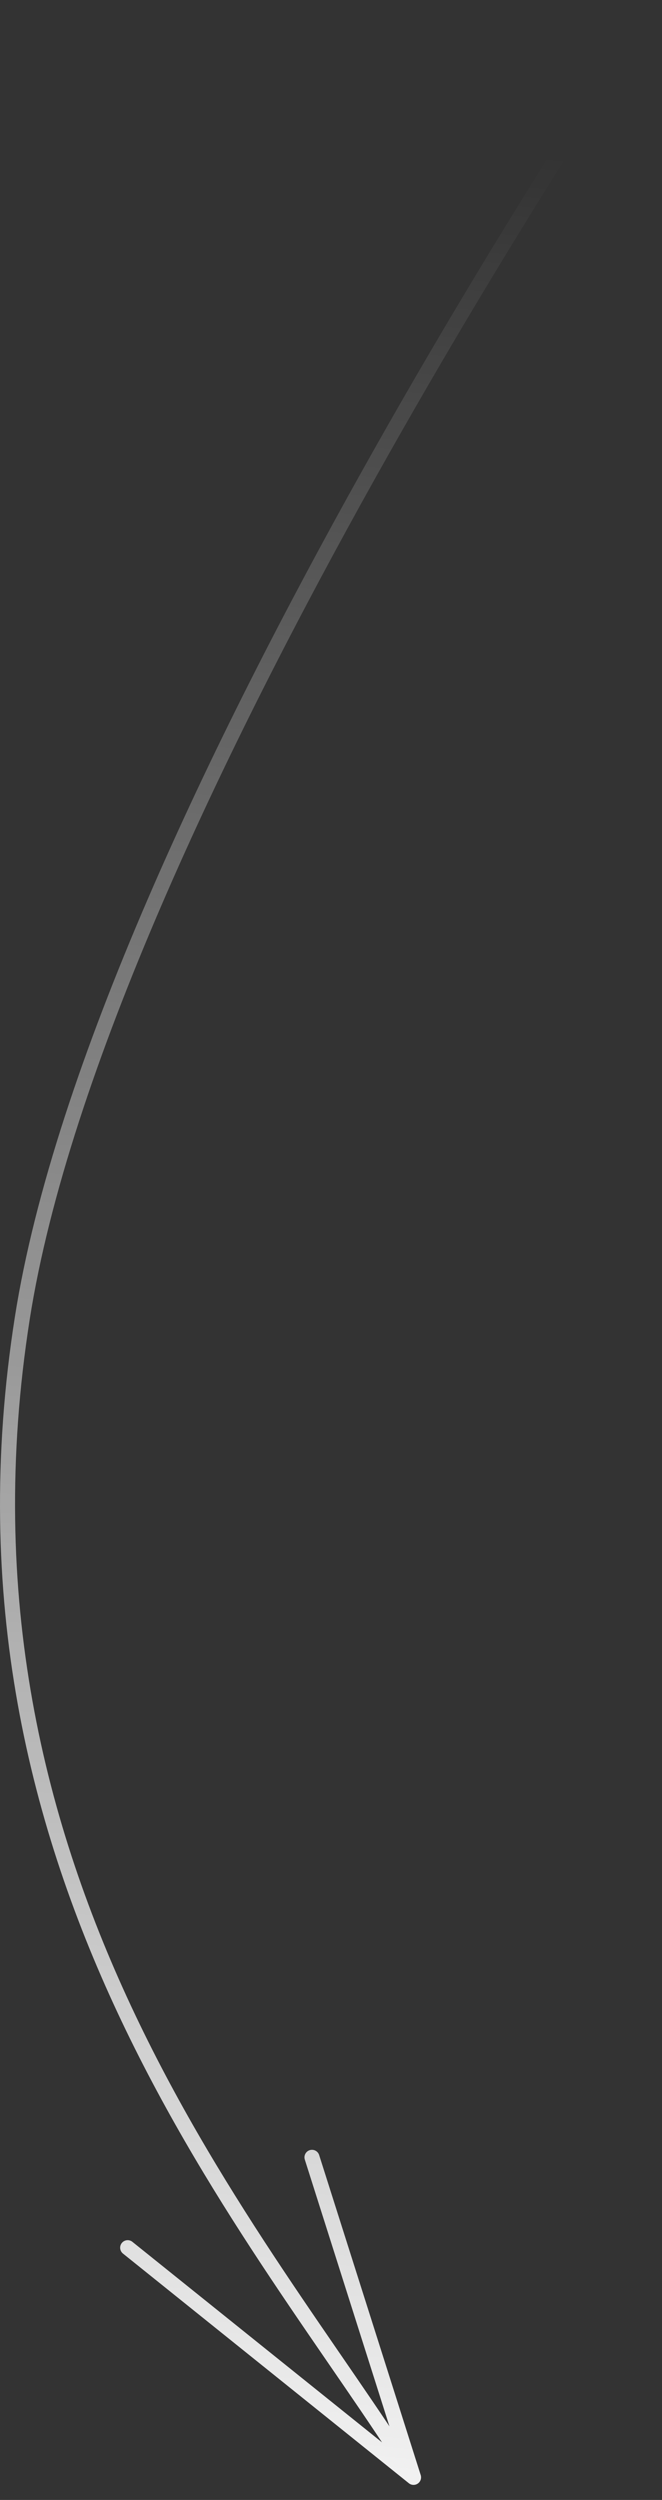 <?xml version="1.0" encoding="UTF-8"?> <svg xmlns="http://www.w3.org/2000/svg" width="88" height="332" viewBox="0 0 88 332" fill="none"><rect x="0" y="0" width="88" height="332" fill="#333333" stroke="none"/> <path d="M86.972 1C86.972 1 13.344 109.078 2.972 175C-8.775 249.662 34.972 297 54.972 329M54.972 329L41.472 286.5M54.972 329L16.972 298.5" stroke="url(#paint0_linear_139_2)" stroke-width="2" stroke-linecap="round"></path> <defs> <linearGradient id="paint0_linear_139_2" x1="43.972" y1="351" x2="76.972" y2="21" gradientUnits="userSpaceOnUse"> <stop stop-color="white"></stop> <stop offset="1" stop-color="white" stop-opacity="0"></stop> </linearGradient> </defs> </svg> 
